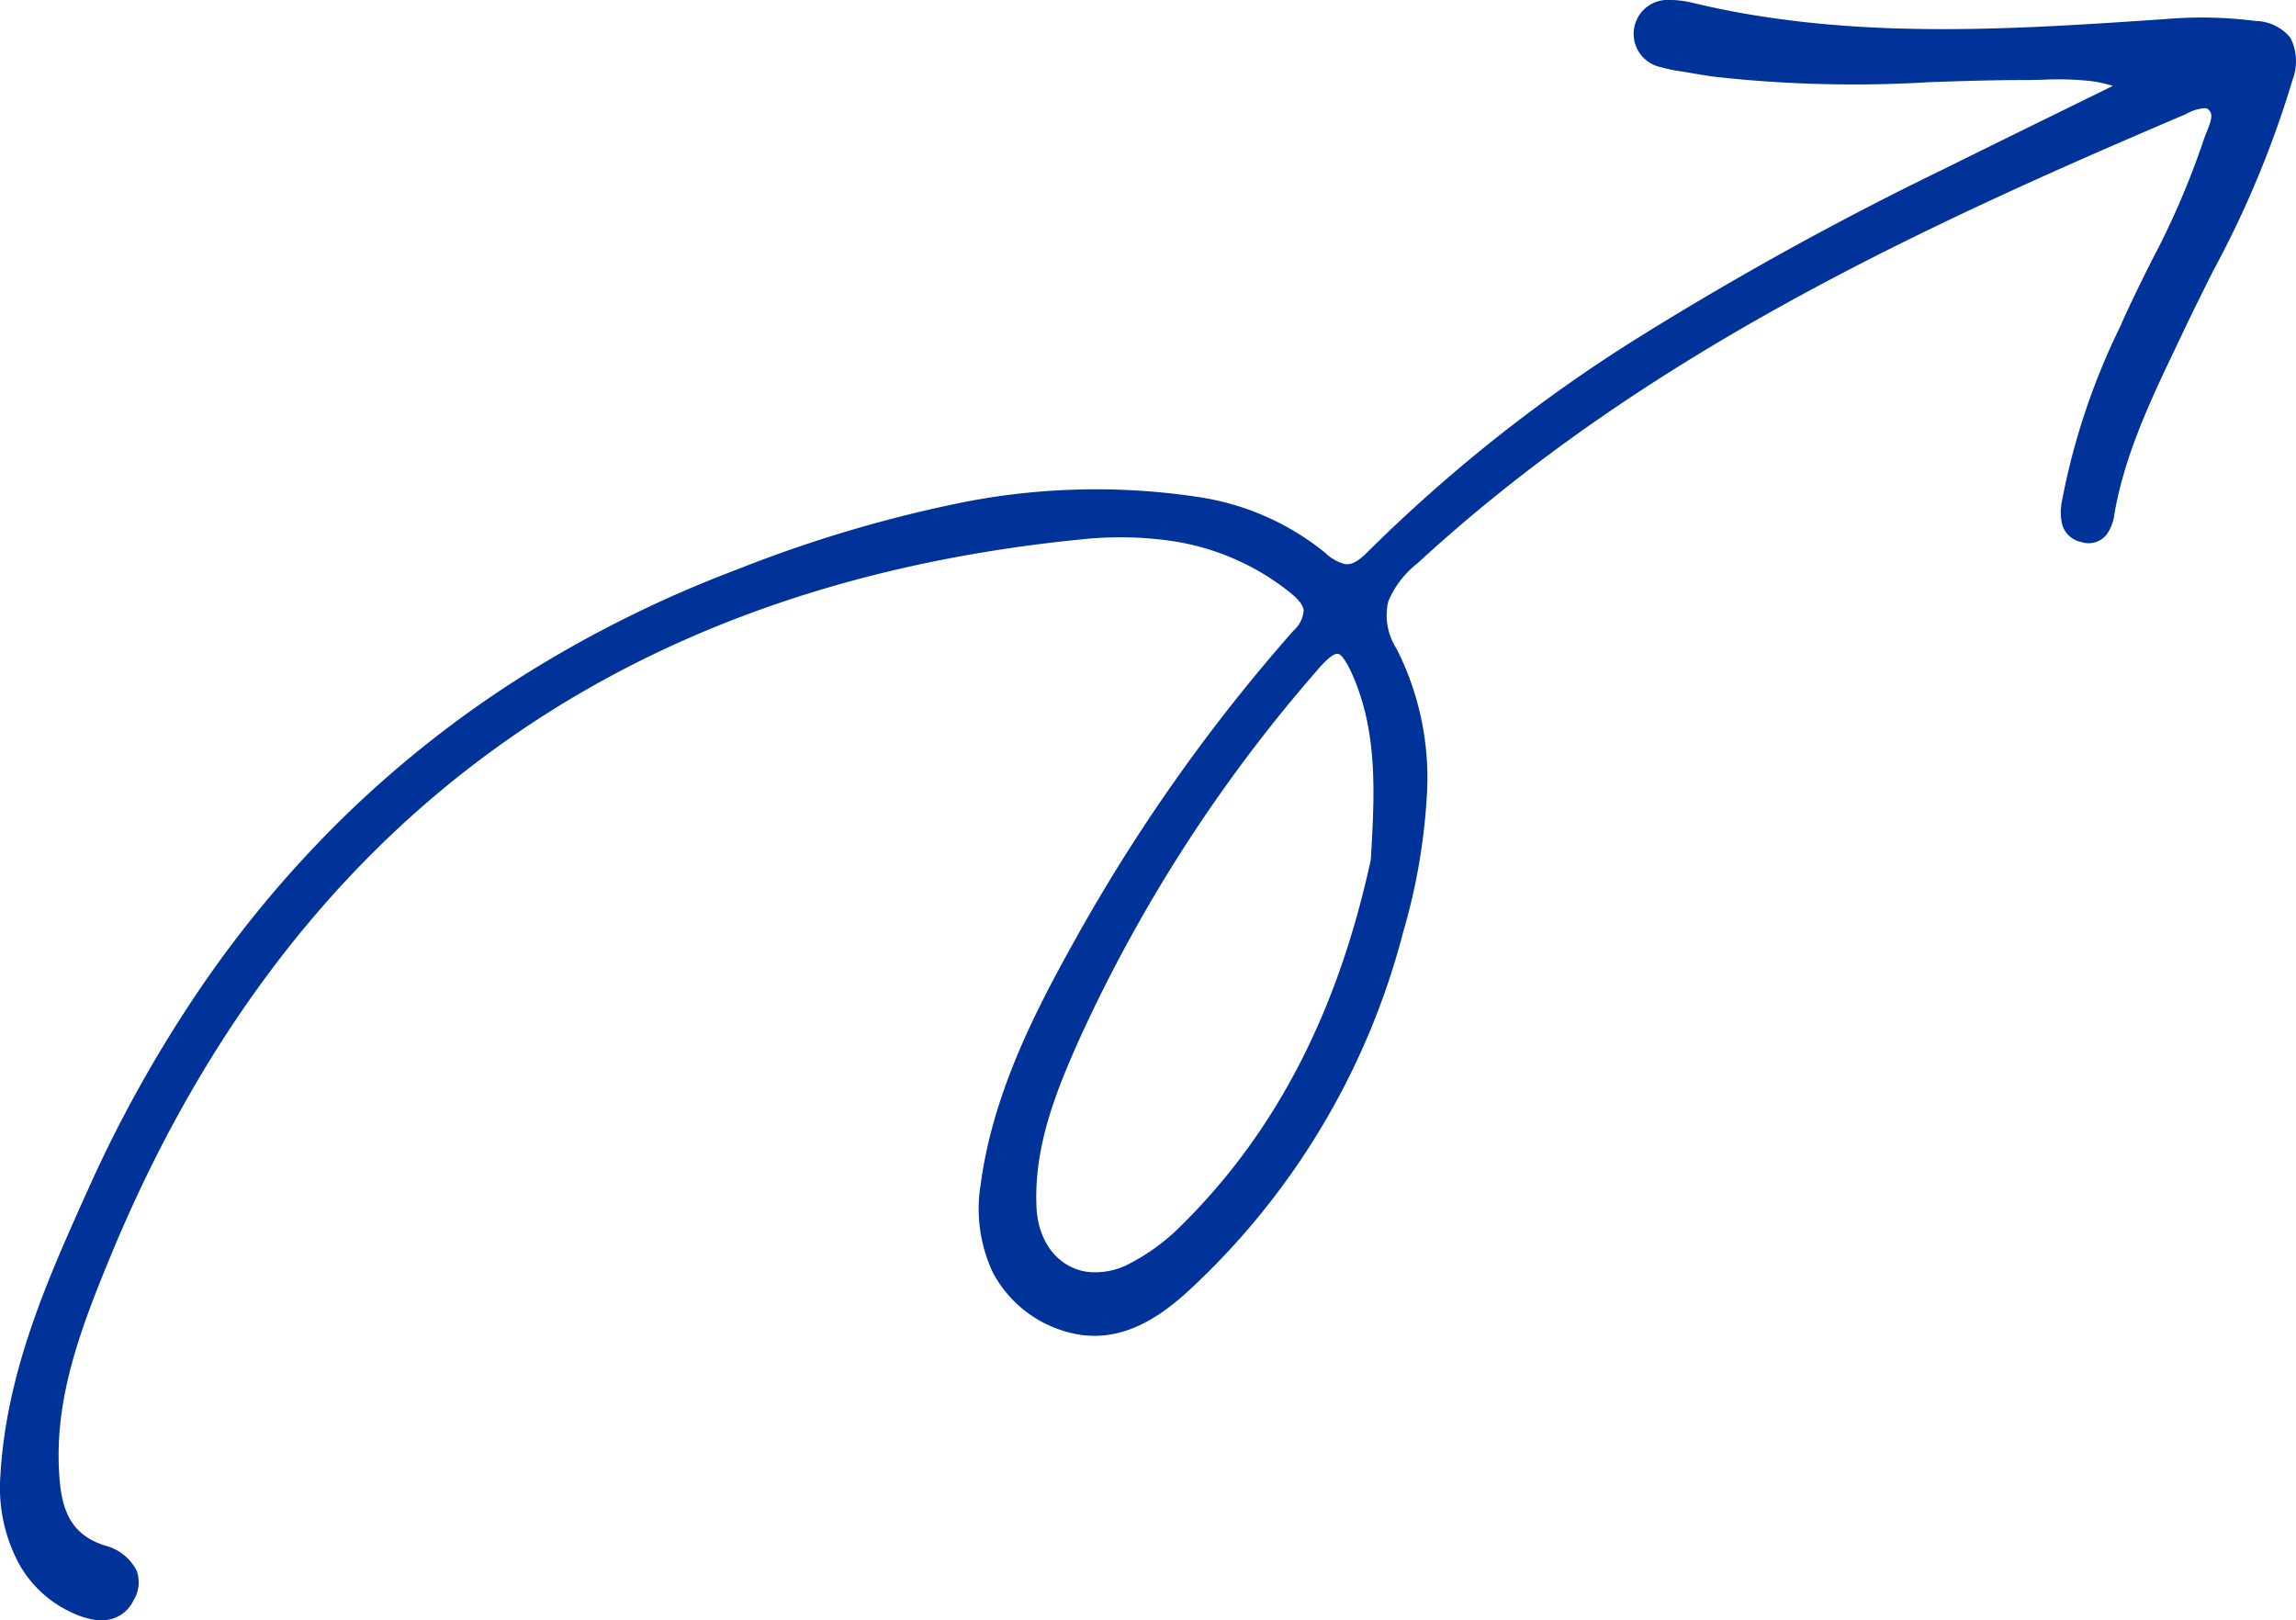 <svg xmlns="http://www.w3.org/2000/svg" width="145.561" height="102.731" viewBox="0 0 145.561 102.731">
  <path id="Union_8" data-name="Union 8" d="M10509.248,16055.3a5.454,5.454,0,0,1-1.486-.472,7.317,7.317,0,0,1-3.5-3.4,10.256,10.256,0,0,1-1.02-5.238c.379-6.685,3.034-12.572,5.6-18.266a82.874,82.874,0,0,1,7.273-12.954,71.607,71.607,0,0,1,9.243-10.907,69.174,69.174,0,0,1,11.263-8.78,75.735,75.735,0,0,1,13.309-6.572,84.051,84.051,0,0,1,13.882-4.175,43.544,43.544,0,0,1,14.61-.539c.229.032.467.064.7.1a16.624,16.624,0,0,1,8.131,3.562,2.743,2.743,0,0,0,1.241.7c.29.041.681-.016,1.395-.733a98.418,98.418,0,0,1,17.29-13.684,209.541,209.541,0,0,1,19.264-10.621c2.7-1.338,5.444-2.687,8.1-3.989.874-.432,1.753-.858,2.627-1.289a8.617,8.617,0,0,0-1.346-.3,19.032,19.032,0,0,0-3.059-.093c-.395.013-.8.021-1.2.021-1.99,0-4.018.068-5.976.133a79.861,79.861,0,0,1-13.687-.343c-.521-.072-1.036-.157-1.54-.245-.173-.032-.351-.061-.523-.089a9.527,9.527,0,0,1-1.346-.278,2.154,2.154,0,0,1,.6-4.255,6.446,6.446,0,0,1,1.422.177c1.7.411,3.485.75,5.307,1,8.252,1.16,16.653.584,24.777.028a26.978,26.978,0,0,1,5.637.129l.028,0a2.906,2.906,0,0,1,2.176,1.084,3.318,3.318,0,0,1,.125,2.644,64.125,64.125,0,0,1-5.045,12.132c-.6,1.205-1.225,2.45-1.81,3.683-.173.363-.342.722-.516,1.084-1.607,3.369-3.271,6.851-3.92,10.614a2.948,2.948,0,0,1-.46,1.265,1.449,1.449,0,0,1-1.656.523,1.56,1.56,0,0,1-1.2-1.111,3.389,3.389,0,0,1-.028-1.406,43.477,43.477,0,0,1,3.7-11.125c.612-1.4,1.3-2.785,1.97-4.127a51.284,51.284,0,0,0,3.3-7.636c.064-.205.146-.41.23-.608.29-.725.4-1.1.125-1.378a.367.367,0,0,0-.227-.112,2.652,2.652,0,0,0-1.168.347c-.1.048-.2.093-.3.133-16.666,7.111-34.138,15.158-48.5,28.4a5.98,5.98,0,0,0-1.829,2.4,3.918,3.918,0,0,0,.531,3,18.075,18.075,0,0,1,1.935,9,38.626,38.626,0,0,1-1.523,8.974,46.981,46.981,0,0,1-13.526,22.657c-1.685,1.547-3.989,3.271-6.915,2.861a7.61,7.61,0,0,1-5.564-3.945,9.5,9.5,0,0,1-.777-5.581c.77-5.782,3.457-10.976,5.911-15.384a111.357,111.357,0,0,1,13.917-19.731,1.923,1.923,0,0,0,.653-1.273c-.028-.343-.318-.714-.939-1.209a15.7,15.7,0,0,0-7.712-3.248,23.07,23.07,0,0,0-5.447-.061c-29.616,2.938-50.331,18.254-61.577,45.521-2.023,4.9-3.659,9.364-3.176,14.316.214,2.2,1.064,3.376,2.833,3.948a3.115,3.115,0,0,1,2.026,1.588,2.167,2.167,0,0,1-.2,1.9,2.189,2.189,0,0,1-2.012,1.256A2.956,2.956,0,0,1,10509.248,16055.3Zm77.461-60.187a96.36,96.36,0,0,0-15.058,23.367c-1.479,3.3-2.905,6.846-2.716,10.682.112,2.212,1.378,3.808,3.224,4.069a4.56,4.56,0,0,0,2.744-.56,13.008,13.008,0,0,0,2.889-2.063c6.157-5.947,10.194-13.636,12.334-23.5l.017-.267c.217-3.812.438-7.748-1.153-11.4-.512-1.169-.817-1.378-.954-1.395l-.032,0C10587.821,15994.045,10587.452,15994.242,10586.709,15995.11Z" transform="translate(-10503.221 -15952.597)" fill="#039"/>
</svg>
